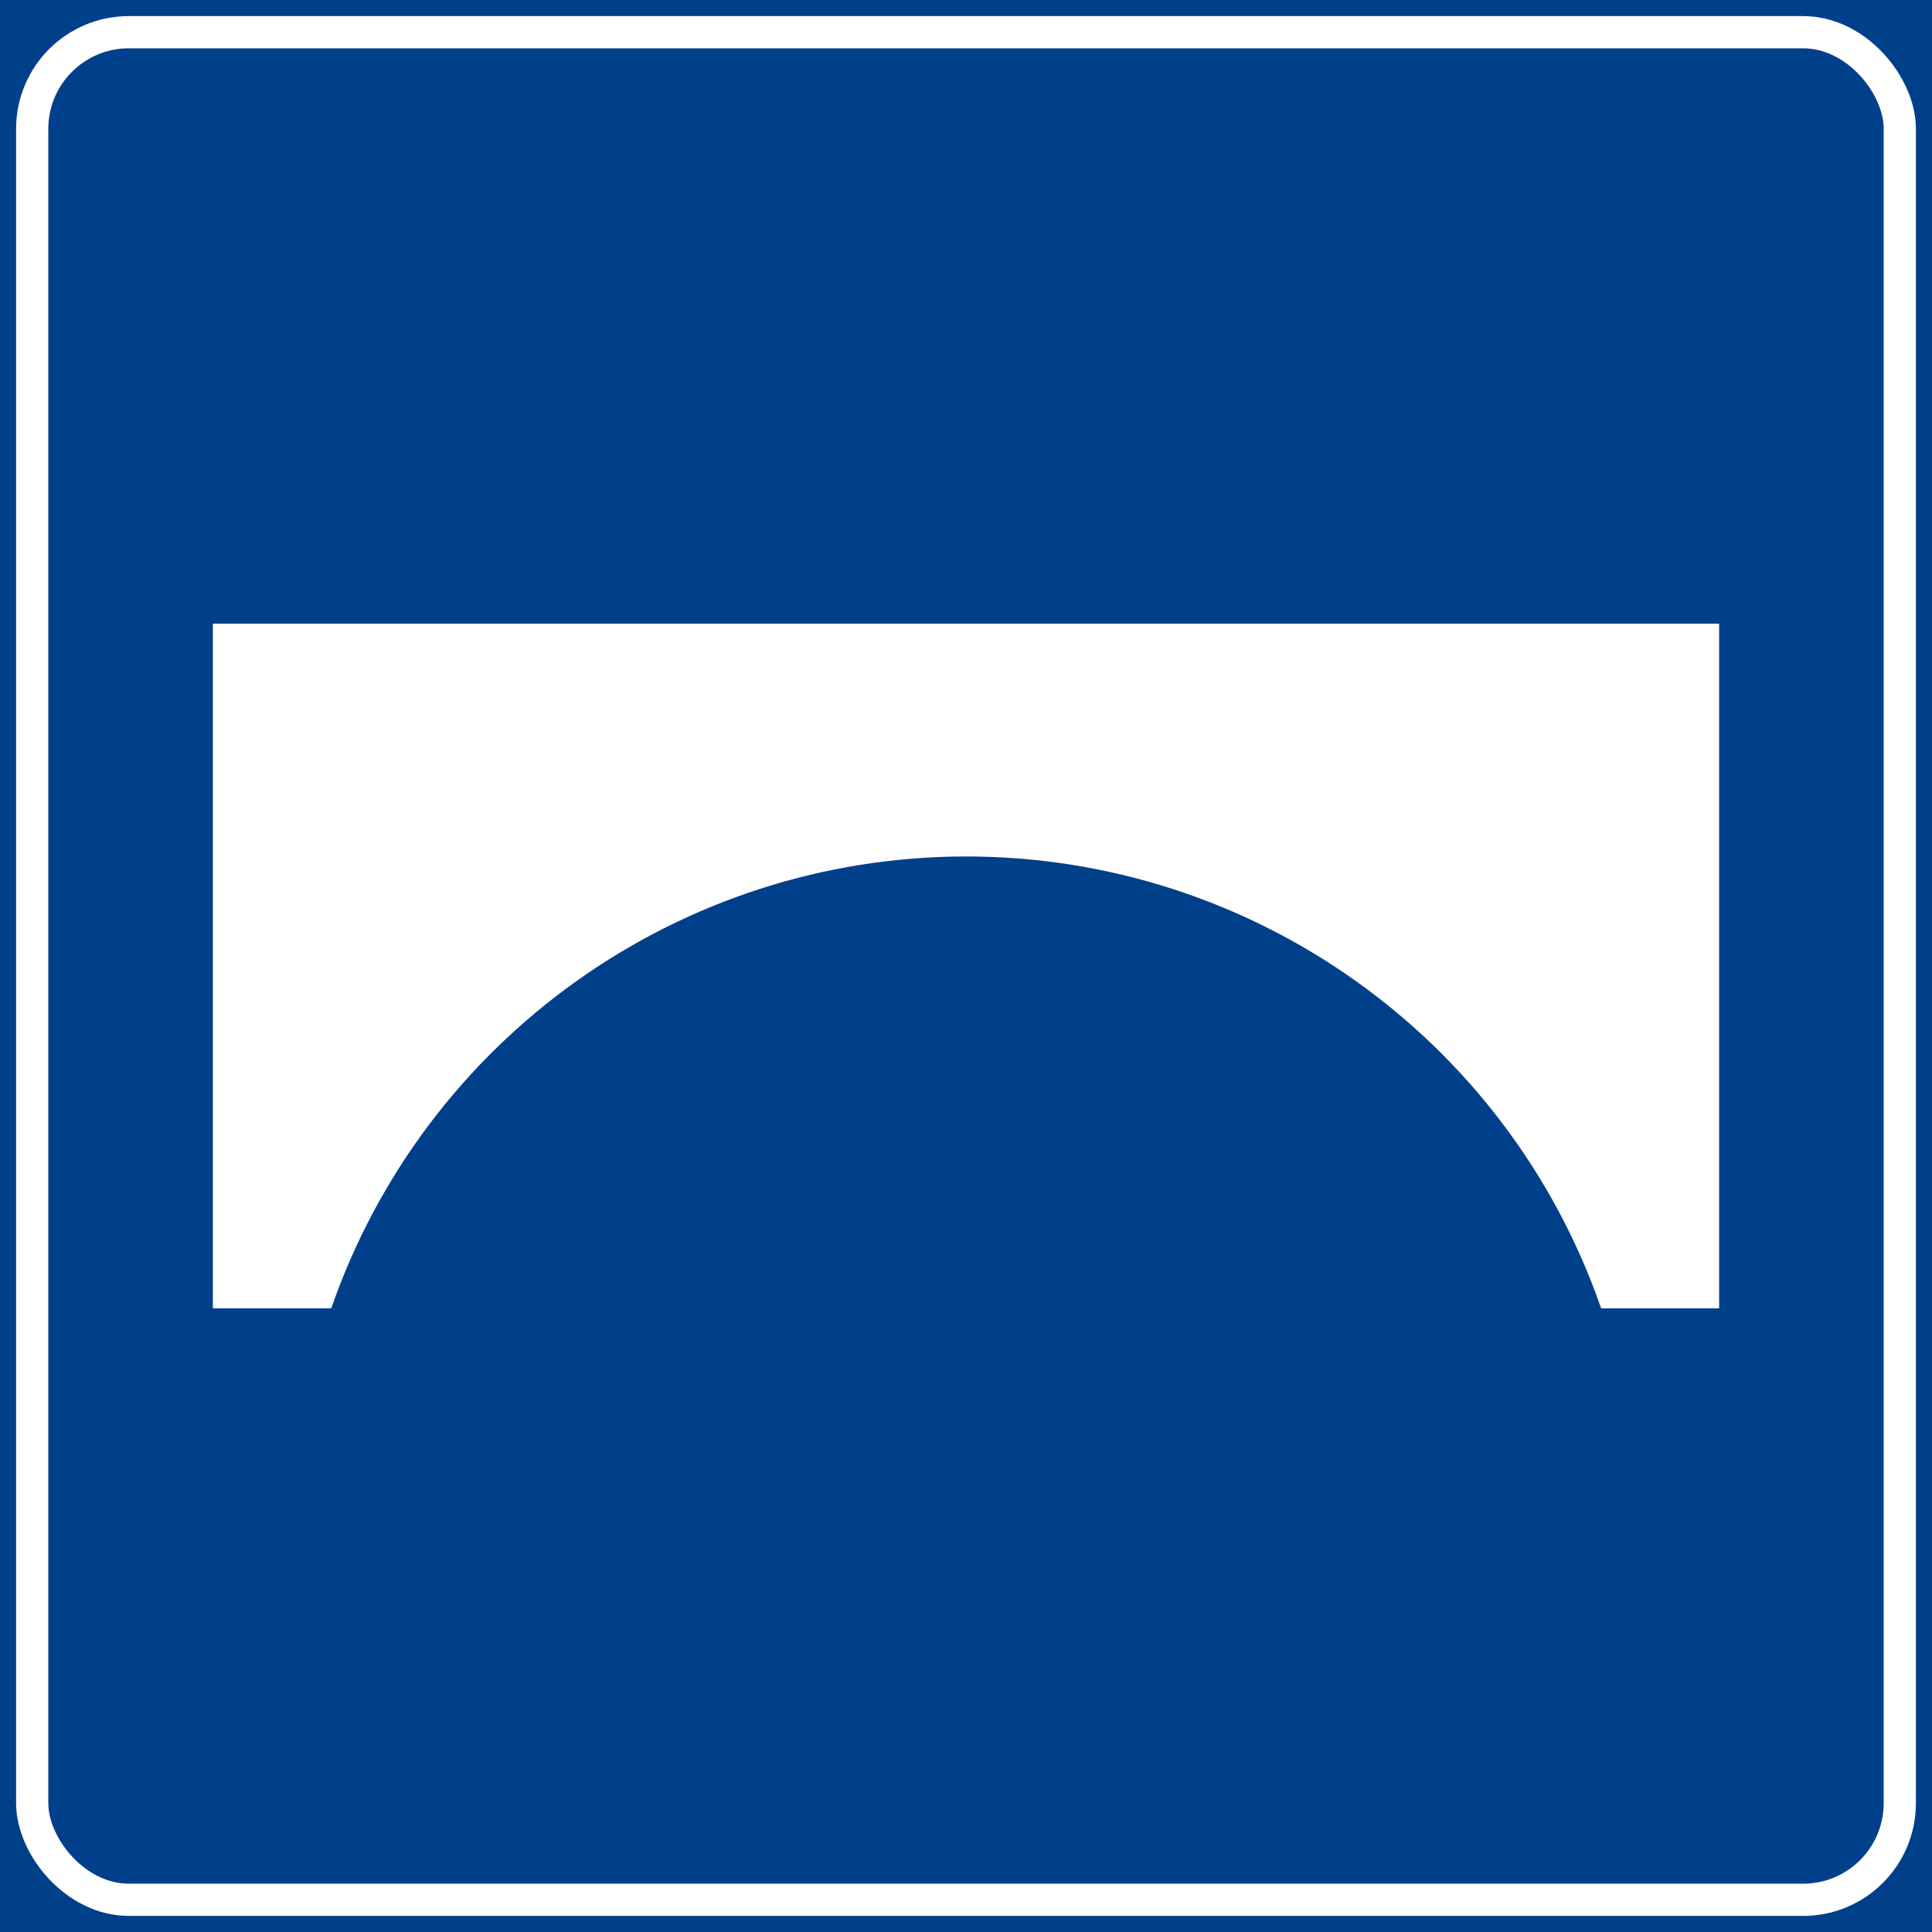 <svg xmlns="http://www.w3.org/2000/svg" width="600" height="600" viewBox="0 0 158.75 158.75" xmlns:v="https://vecta.io/nano"><path d="M0 0h158.75v158.75H0z" fill="#00408b" fill-rule="evenodd"/><rect width="153.458" height="153.458" x="2.646" y="2.646" rx="7.938" fill="none" stroke="#fff" stroke-width="2.646"/><path d="M17.492 51.247v56.257h9.726c7.711-22.216 28.641-37.116 52.157-37.13 23.528 0 44.474 14.902 52.189 37.13h9.694V51.247z" fill="#fff" fill-rule="evenodd"/></svg>